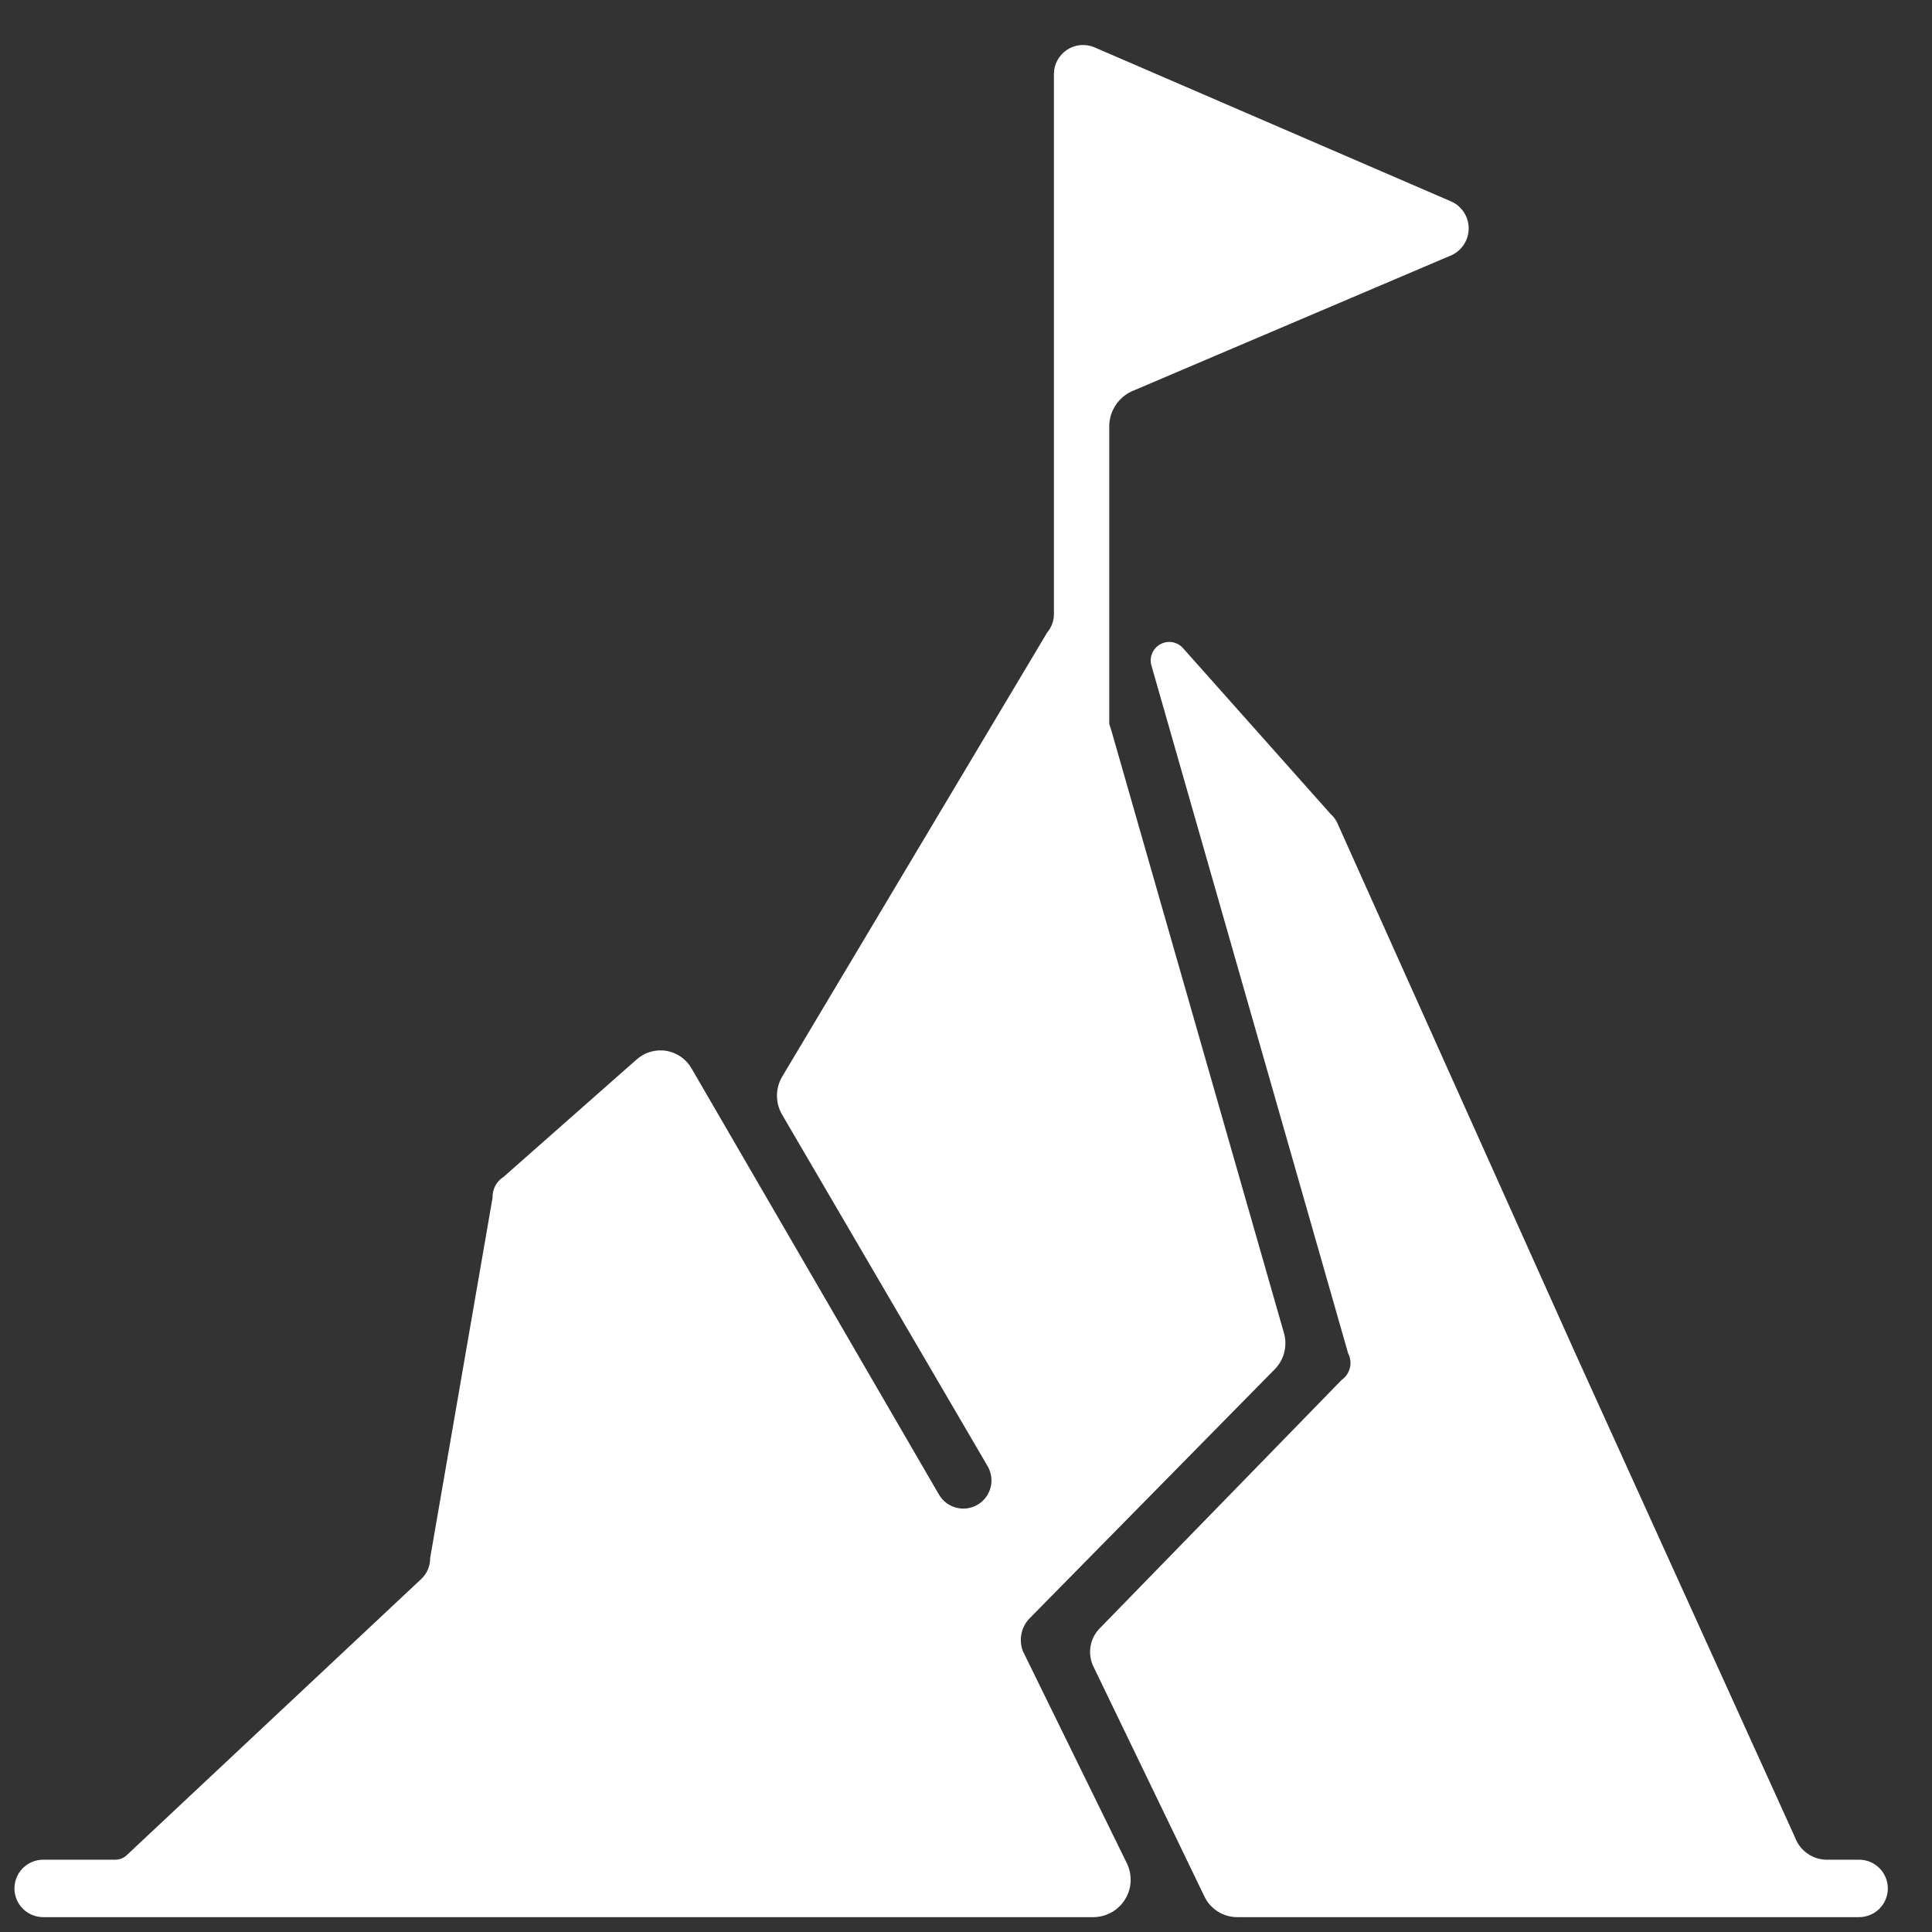 <svg xmlns="http://www.w3.org/2000/svg" width="65" height="65" viewBox="0 0 65 65" fill="none"><rect x="0" y="0" width="65" height="65" fill="#333333" stroke="none"/><g clip-path="url(#clip0_1269_1102)"><path d="M60.392 61.819L53 45.53L44.985 27.673C44.93 27.561 44.854 27.461 44.761 27.379L39.777 21.779C39.68 21.683 39.555 21.621 39.42 21.603C39.285 21.585 39.148 21.612 39.029 21.68C38.911 21.747 38.818 21.852 38.765 21.977C38.711 22.103 38.7 22.242 38.734 22.374L45.356 45.53C45.434 45.68 45.456 45.854 45.416 46.019C45.376 46.184 45.278 46.328 45.139 46.426L37.026 54.756C36.848 54.926 36.73 55.148 36.69 55.391C36.649 55.633 36.689 55.882 36.802 56.1L40.519 63.8C40.619 64.012 40.778 64.19 40.977 64.314C41.175 64.438 41.405 64.503 41.639 64.5H62.548C62.804 64.5 63.05 64.398 63.231 64.217C63.412 64.036 63.514 63.79 63.514 63.534C63.514 63.278 63.412 63.032 63.231 62.851C63.05 62.67 62.804 62.568 62.548 62.568H61.512C61.27 62.577 61.032 62.51 60.831 62.375C60.629 62.241 60.476 62.046 60.392 61.819ZM37.397 24.6L43.2 44.858C43.258 45.065 43.261 45.283 43.209 45.492C43.158 45.7 43.053 45.892 42.906 46.048L34.639 54.448C34.498 54.593 34.402 54.777 34.364 54.976C34.325 55.175 34.345 55.38 34.422 55.568L37.922 62.708C38.011 62.898 38.05 63.108 38.038 63.317C38.025 63.527 37.96 63.73 37.848 63.908C37.737 64.086 37.583 64.234 37.4 64.337C37.218 64.44 37.012 64.496 36.802 64.5H1.452C1.196 64.5 0.95 64.398 0.769 64.217C0.588 64.036 0.486 63.79 0.486 63.534C0.486 63.278 0.588 63.032 0.769 62.851C0.95 62.67 1.196 62.568 1.452 62.568H3.902C4.045 62.562 4.18 62.502 4.28 62.4L14.178 53.118C14.273 53.028 14.348 52.919 14.398 52.799C14.449 52.678 14.474 52.549 14.472 52.418L16.572 40.294C16.567 40.155 16.598 40.017 16.663 39.894C16.729 39.771 16.825 39.668 16.943 39.594L21.409 35.653C21.543 35.531 21.703 35.44 21.877 35.389C22.05 35.337 22.234 35.325 22.413 35.354C22.592 35.383 22.762 35.452 22.91 35.556C23.059 35.66 23.182 35.796 23.271 35.954L31.594 50.29C31.722 50.506 31.931 50.663 32.174 50.725C32.418 50.788 32.676 50.751 32.892 50.623C33.109 50.495 33.265 50.286 33.328 50.042C33.39 49.799 33.353 49.54 33.225 49.324L26.309 37.494C26.198 37.303 26.14 37.085 26.14 36.864C26.14 36.643 26.198 36.426 26.309 36.234L35.234 21.275C35.375 21.109 35.454 20.898 35.458 20.68V2.48C35.46 2.321 35.501 2.165 35.577 2.025C35.653 1.886 35.762 1.767 35.894 1.679C36.026 1.59 36.178 1.536 36.336 1.519C36.495 1.503 36.654 1.525 36.802 1.584L48.856 6.792C49.023 6.874 49.163 7.001 49.262 7.159C49.36 7.316 49.412 7.499 49.412 7.685C49.412 7.87 49.36 8.053 49.262 8.21C49.163 8.368 49.023 8.495 48.856 8.577L38.069 13.169C37.855 13.27 37.673 13.426 37.541 13.622C37.409 13.818 37.333 14.046 37.32 14.282V24.327C37.32 24.404 37.397 24.551 37.397 24.628V24.6Z" fill="white"></path></g><defs><clipPath id="clip0_1269_1102"><rect width="64.042" height="64" fill="white" transform="translate(0 0.758)"></rect></clipPath></defs></svg>